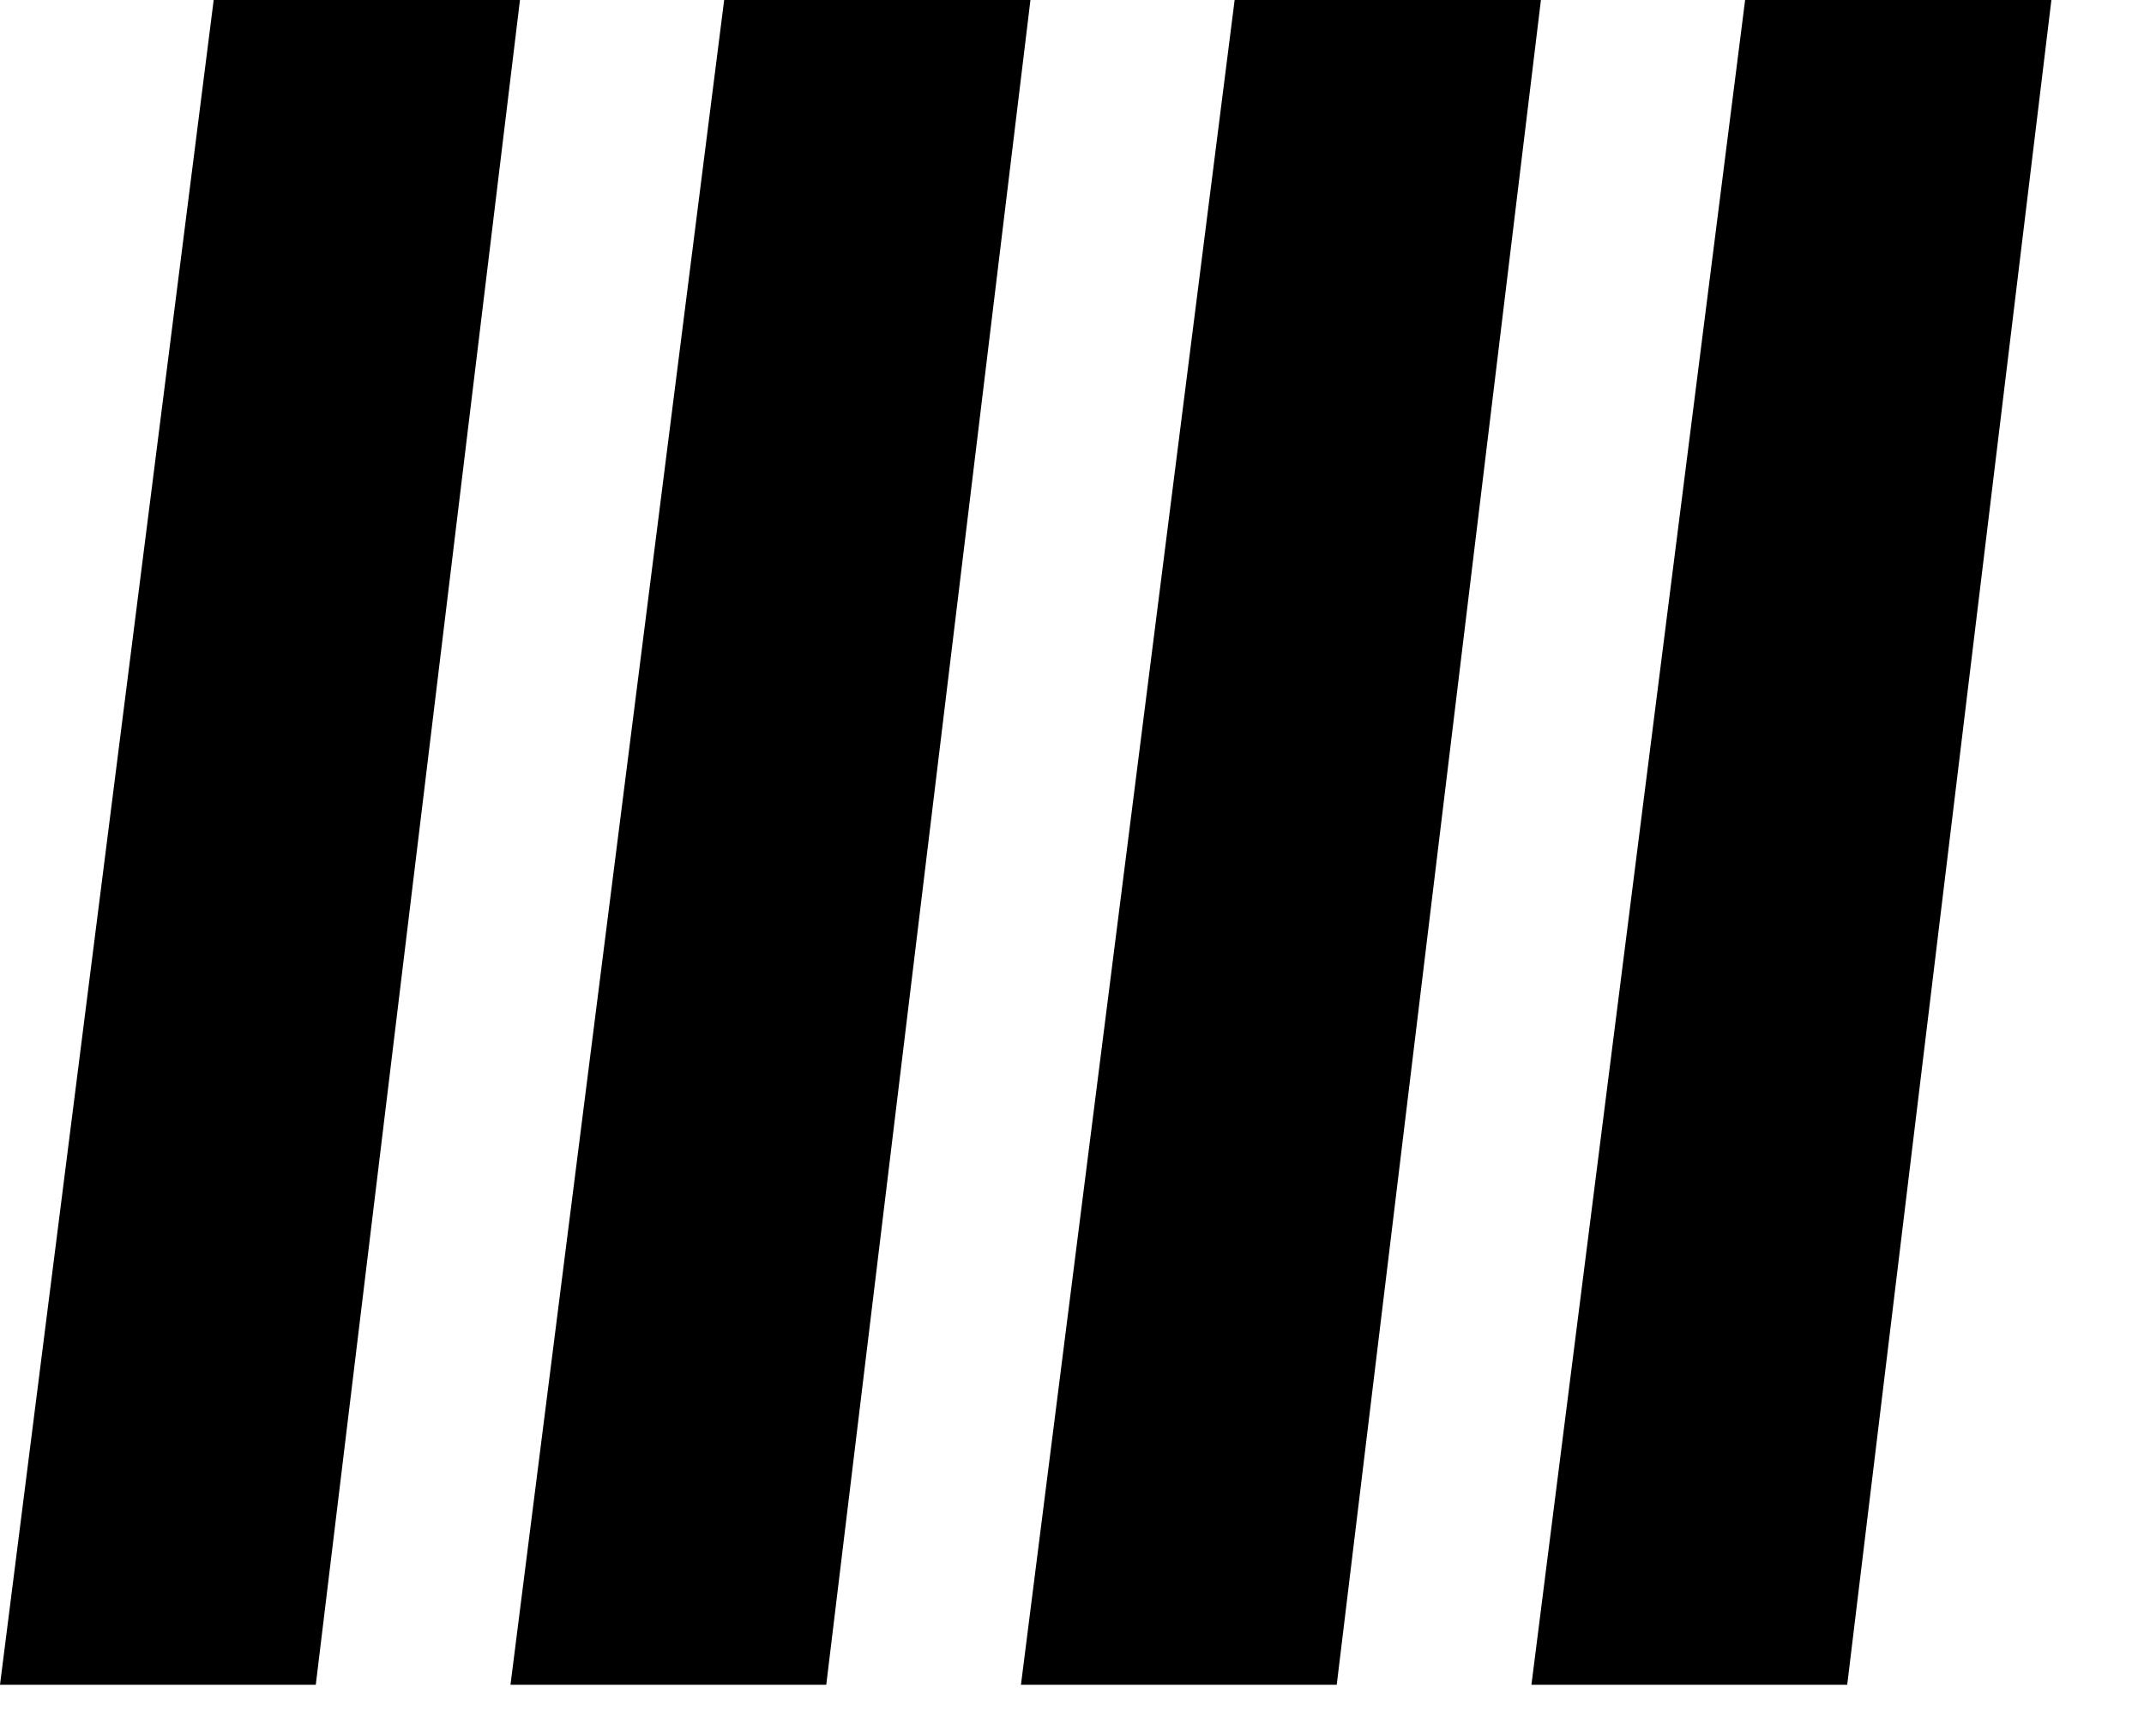 <svg width="21" height="17" viewBox="0 0 21 17" fill="none" xmlns="http://www.w3.org/2000/svg">
<path d="M2.093 -4.57764e-05H5.093L3.093 16.5H0L2.093 -4.57764e-05Z" fill="black"/>
<path d="M7.093 -4.57764e-05H10.093L8.093 16.5H5L7.093 -4.57764e-05Z" fill="black"/>
<path d="M12.093 -4.57764e-05H15.093L13.093 16.5H10L12.093 -4.57764e-05Z" fill="black"/>
<path d="M17.093 -4.57764e-05H20.093L18.093 16.5H15L17.093 -4.57764e-05Z" fill="black"/>
</svg>

